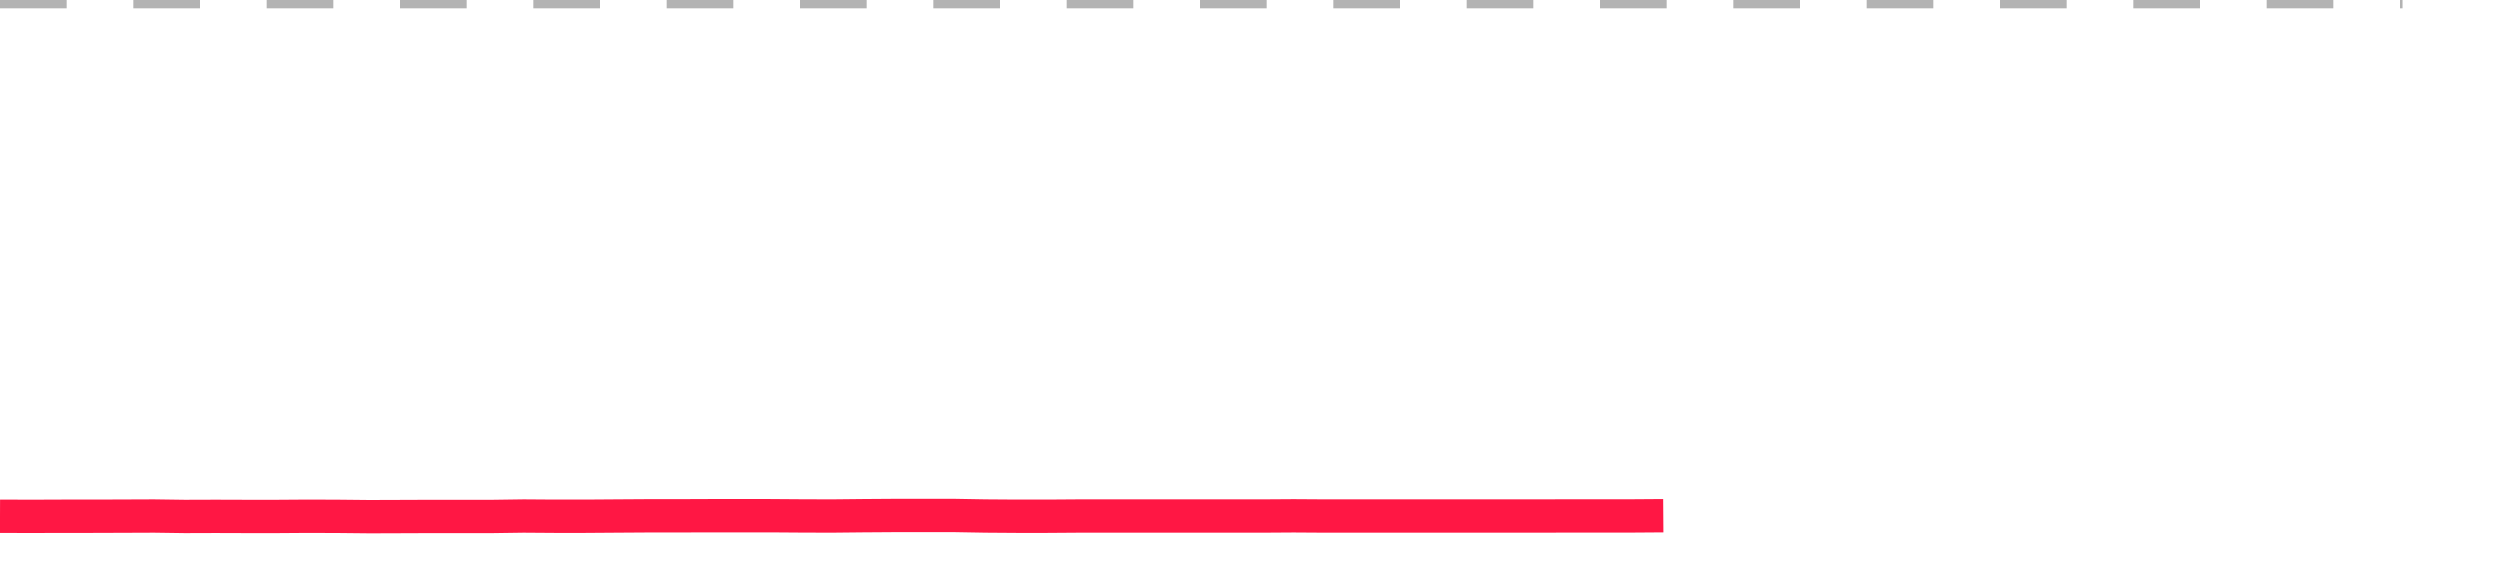 <?xml version="1.0" encoding="utf-8"?>
<!DOCTYPE svg PUBLIC "-//W3C//DTD SVG 1.1//EN" "http://www.w3.org/Graphics/SVG/1.1/DTD/svg11.dtd">
<svg width="150" height="35" version="1.1" xmlns="http://www.w3.org/2000/svg" xmlns:xlink="http://www.w3.org/1999/xlink"><line x1="0" y1="0" x2="144.152" y2="0" fill="none" stroke="#b3b3b3" stroke-width="1" stroke-dasharray="4"></line><path fill="none" stroke="#ff1744" stroke-width="2" d="M0,30.974L1.848,30.981L3.696,30.974L5.544,30.974L7.392,30.968L9.241,30.961L11.089,30.987L12.937,30.981L14.785,30.987L16.633,30.987L18.481,30.974L20.329,30.981L22.177,31L24.025,30.994L25.873,30.987L27.722,30.987L29.57,30.987L31.418,30.961L33.266,30.974L35.114,30.974L36.962,30.961L38.81,30.949L40.658,30.949L42.506,30.942L44.354,30.942L46.203,30.942L48.051,30.955L49.899,30.961L51.747,30.942L53.595,30.929L55.443,30.929L57.291,30.929L59.139,30.961L60.987,30.974L62.835,30.974L64.684,30.961L66.532,30.961L68.38,30.961L70.228,30.961L72.076,30.961L73.924,30.961L75.772,30.961L77.62,30.949L79.468,30.961L81.316,30.961L83.165,30.961L85.013,30.961L86.861,30.961L88.709,30.961L90.557,30.961L92.405,30.961L94.253,30.955L96.101,30.955L97.949,30.955L99.797,30.942"></path></svg>
